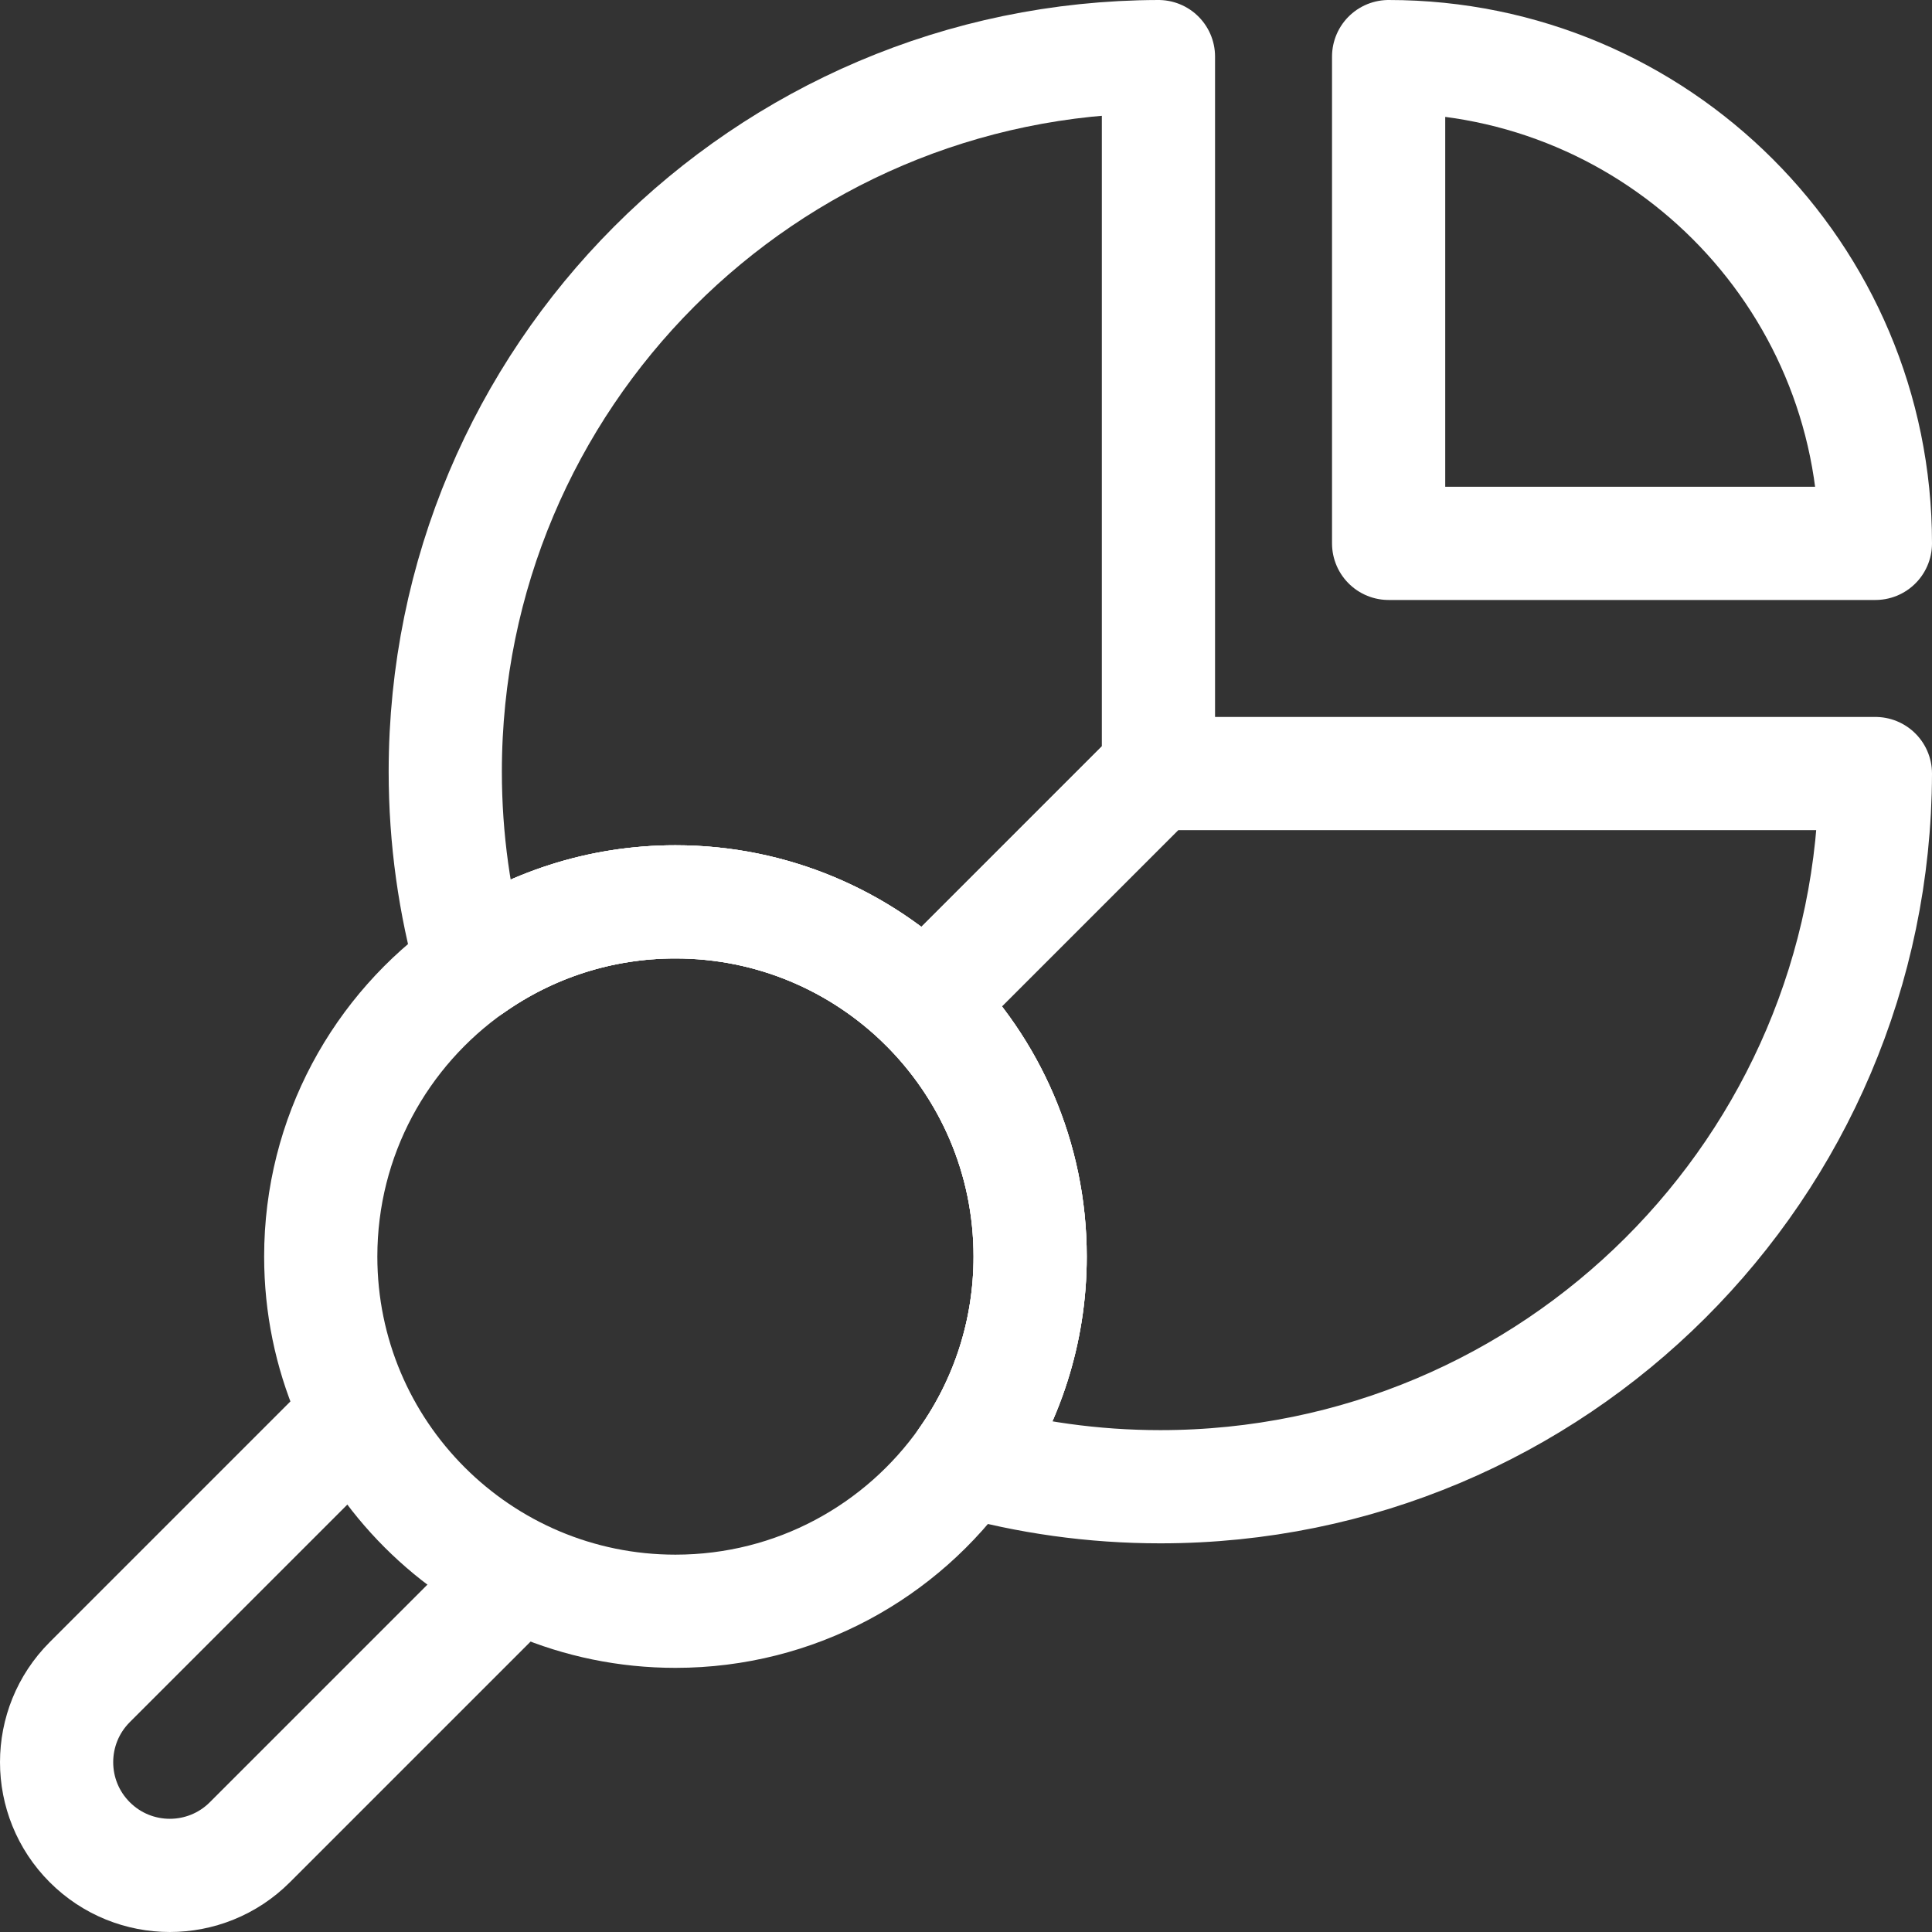 <?xml version="1.0" encoding="UTF-8"?> <svg xmlns="http://www.w3.org/2000/svg" xmlns:xlink="http://www.w3.org/1999/xlink" xmlns:svgjs="http://svgjs.com/svgjs" version="1.1" width="512" height="512" x="0" y="0" viewBox="0 0 512 512" style="enable-background:new 0 0 512 512" xml:space="preserve" class=""><rect x="0" y="0" width="512" height="512" fill="#333333" stroke="none"/><g><path d="M273 333c0 20.06-6.28 38.66-16.99 53.92C239 411.15 210.85 427 179 427c-51.91 0-94-42.09-94-94 0-31.85 15.85-60 40.08-77.01C140.34 245.28 158.94 239 179 239c25.71 0 49 10.32 65.97 27.03C262.27 283.09 273 306.79 273 333z" style="stroke-width:30;stroke-linecap:round;stroke-linejoin:round;stroke-miterlimit:10;" fill="none" stroke="#ffffff" stroke-width="30" stroke-linecap="round" stroke-linejoin="round" stroke-miterlimit="10" data-original="#000000" opacity="1" class=""></path><path d="m134.783 419.647-68.565 68.565c-11.717 11.717-30.713 11.717-42.43 0h0c-11.717-11.717-11.717-30.713 0-42.43l68.565-68.565M497 205c-.27 104.43-85.01 189-189.5 189-17.85 0-35.12-2.47-51.49-7.08C266.72 371.66 273 353.06 273 333c0-26.21-10.73-49.91-28.03-66.97L307 204v1h190z" style="stroke-width:30;stroke-linecap:round;stroke-linejoin:round;stroke-miterlimit:10;" fill="none" stroke="#ffffff" stroke-width="30" stroke-linecap="round" stroke-linejoin="round" stroke-miterlimit="10" data-original="#000000" opacity="1" class=""></path><path d="M307 15v189l-62.03 62.03C228 249.32 204.71 239 179 239c-20.06 0-38.66 6.28-53.92 16.99-4.61-16.37-7.08-33.64-7.08-51.49C118 100.01 202.57 15.27 307 15z" style="stroke-width:30;stroke-linecap:round;stroke-linejoin:round;stroke-miterlimit:10;" fill="none" stroke="#ffffff" stroke-width="30" stroke-linecap="round" stroke-linejoin="round" stroke-miterlimit="10" data-original="#000000" opacity="1" class=""></path><path d="M125.08 255.99C140.34 245.28 158.94 239 179 239c25.71 0 49 10.32 65.97 27.03C262.27 283.09 273 306.79 273 333c0 20.06-6.28 38.66-16.99 53.92M497 144H368V15h0c71.245 0 129 57.755 129 129h0z" style="stroke-width:30;stroke-linecap:round;stroke-linejoin:round;stroke-miterlimit:10;" fill="none" stroke="#ffffff" stroke-width="30" stroke-linecap="round" stroke-linejoin="round" stroke-miterlimit="10" data-original="#000000" opacity="1" class=""></path></g></svg> 